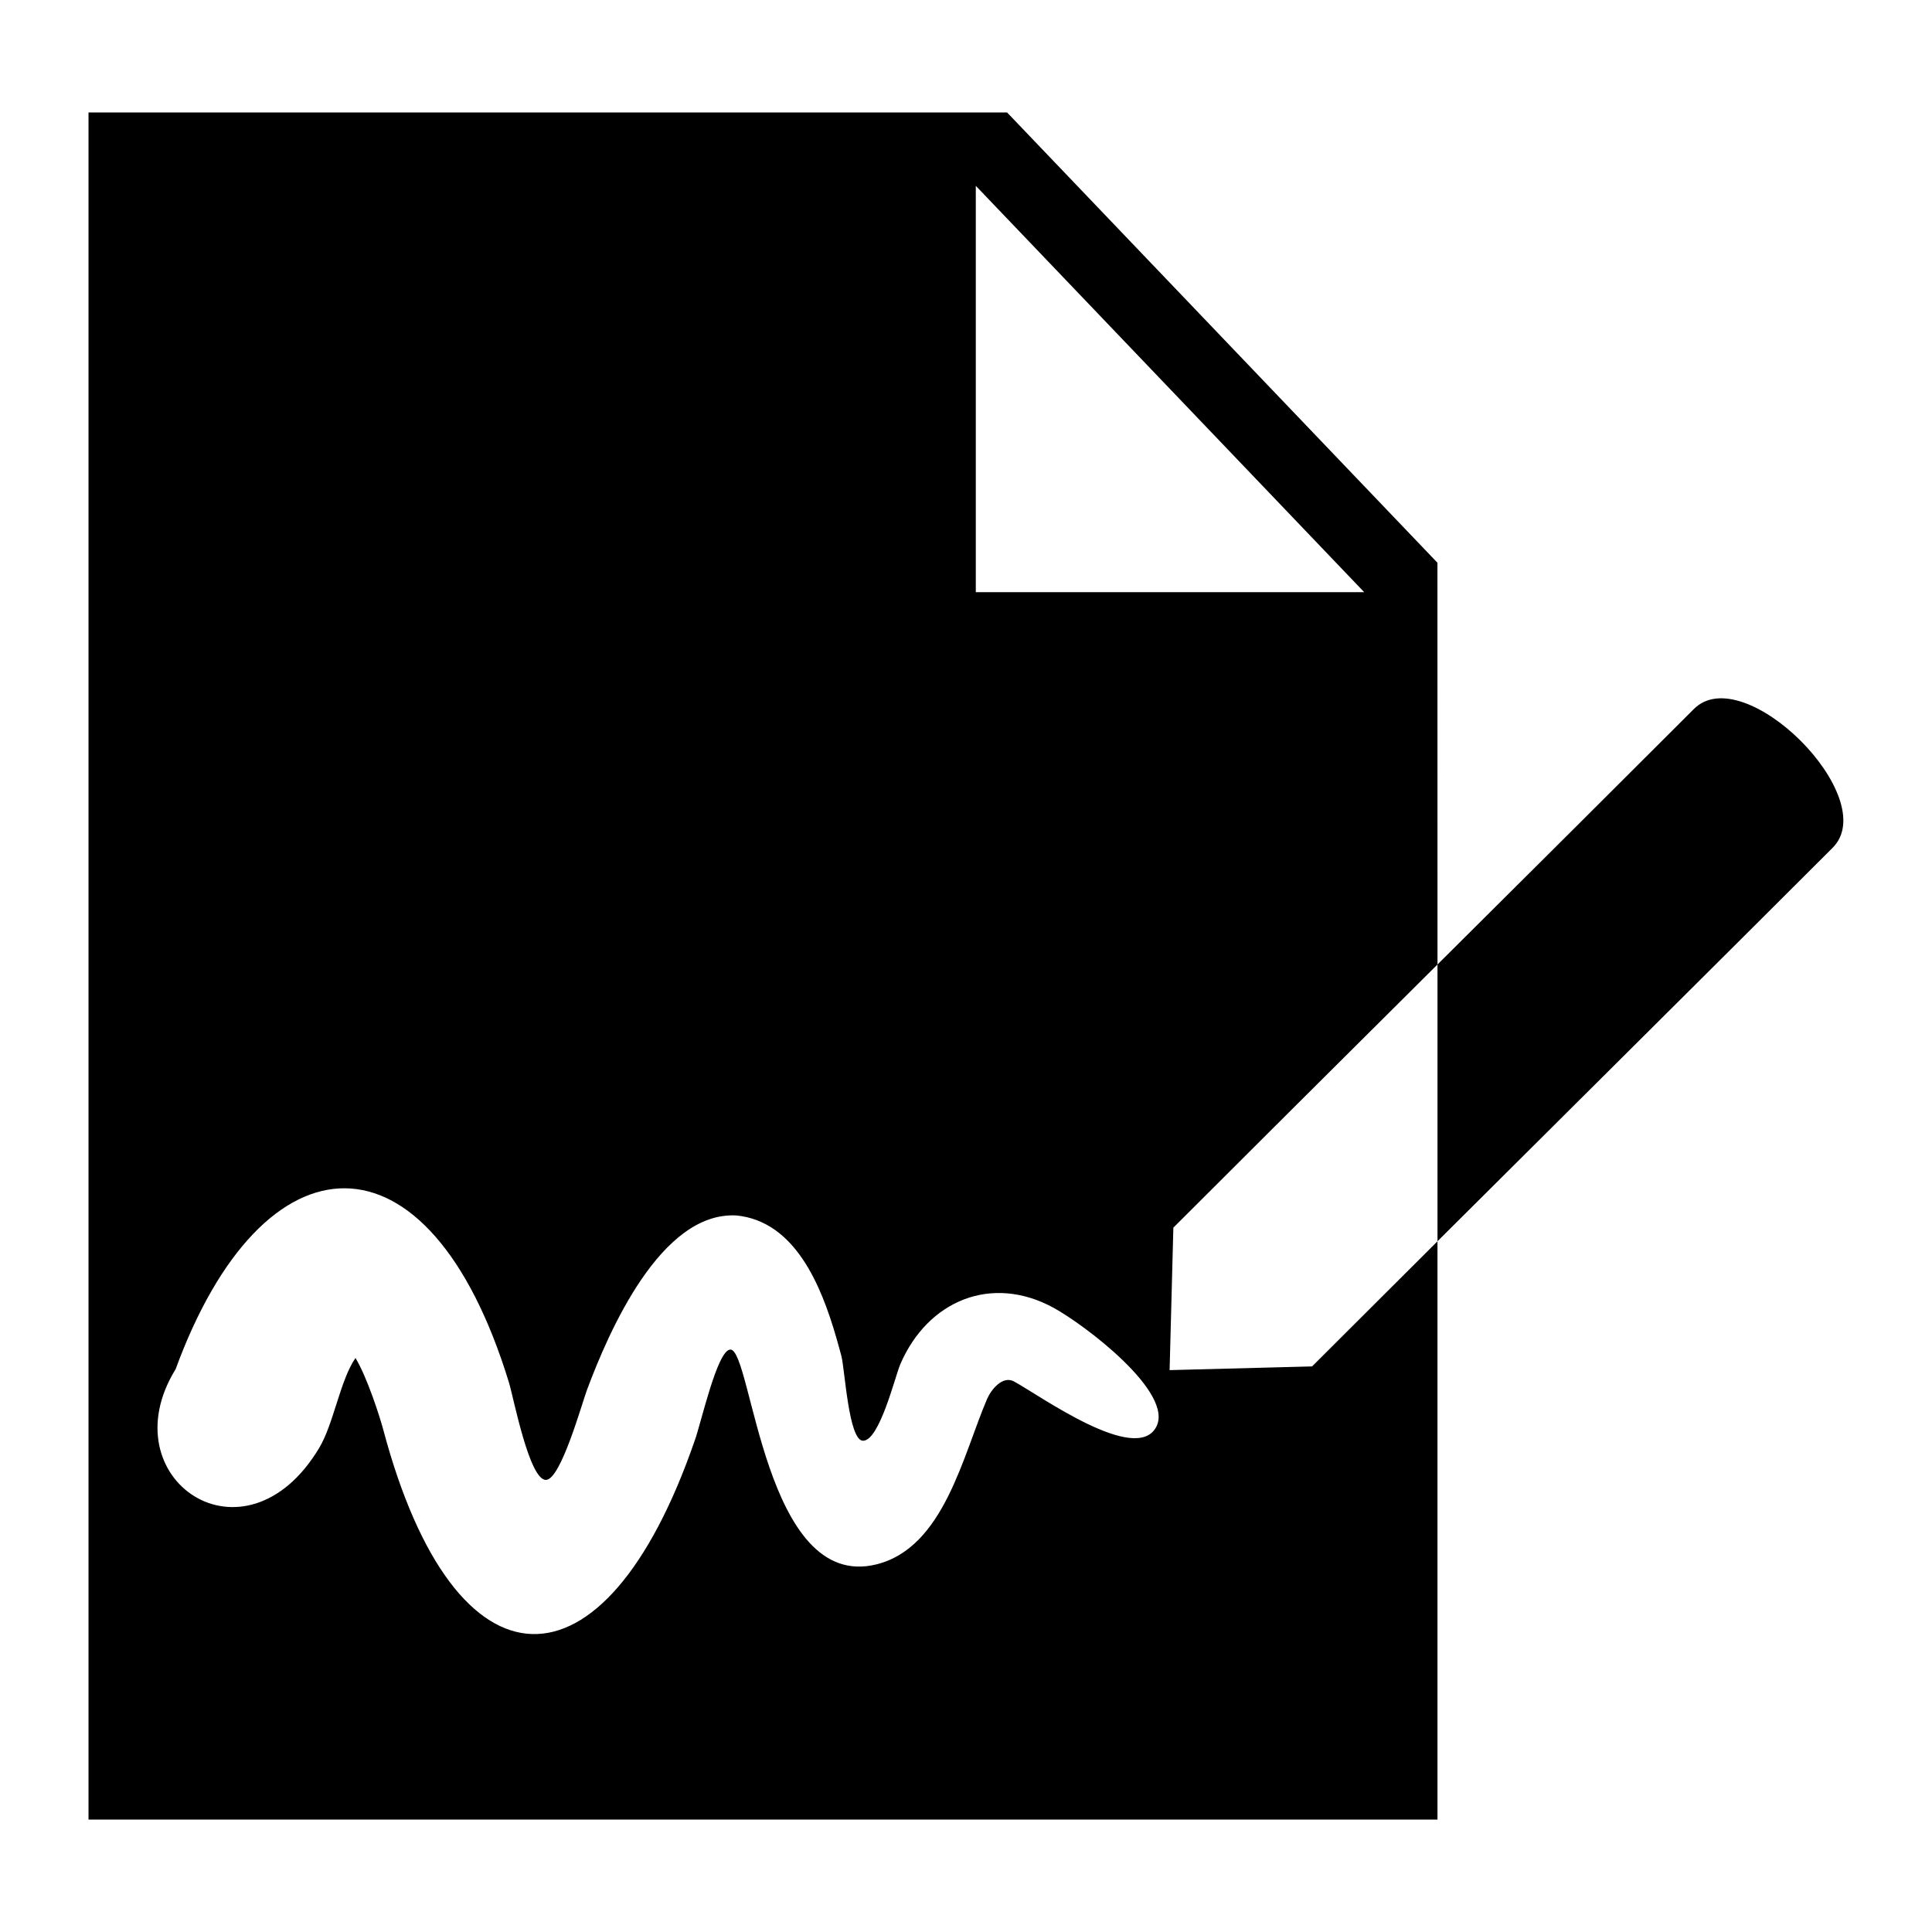<?xml version="1.0" encoding="UTF-8"?>
<!-- The Best Svg Icon site in the world: iconSvg.co, Visit us! https://iconsvg.co -->
<svg fill="#000000" width="800px" height="800px" version="1.1" viewBox="144 144 512 512" xmlns="http://www.w3.org/2000/svg">
 <path d="m190.5 506.96c23.215-63.527 67.215-65.746 88.375 3.414 1.238 4.035 5.379 25.816 9.793 25.816 3.945 0 9.508-20.191 10.941-24 5.758-15.387 19.512-47.113 39.492-46.082 1.934 0.168 3.809 0.621 5.621 1.316 13.391 5.199 18.895 23.305 22.25 35.91 0.922 3.477 1.918 22.477 5.742 22.477 4.367 0 8.465-16.957 9.855-20.223 7.227-16.867 24.152-24.031 40.672-14.992 8.281 4.535 32.074 22.535 27.145 31.605-5.394 9.961-30.684-8.281-37.637-12.09-3.055-1.676-6.121 2.191-7.18 4.672-6.438 15.023-11.441 39.344-29.277 43.785-29.762 7.406-32.996-56.922-38.723-56.922-3.492 0-7.875 19.906-9.461 24.121-23.957 69.391-63.57 68.242-82.496-2.734-0.953-3.598-4.336-14.102-7.406-19.148-4.035 5.805-5.789 17.441-9.598 23.805-19.754 32.996-55.832 8.117-38.117-20.766zm334.45-107.36c24.41-24.273 48.742-48.488 67.953-67.711 13.242-13.242 50.012 23.52 36.773 36.773-29.02 29.02-69.754 69.438-104.73 104.29v153.26h-357.49v-452.41h243.43l114.05 119.33zm0 73.352v-73.352c-25.09 24.953-50.242 49.984-69.996 69.738l-0.996 37.758 37.758-0.984c9.93-9.93 21.25-21.219 33.223-33.145zm-19.422-172.02h-102.93v-107.69z" fill-rule="evenodd"/>
</svg>